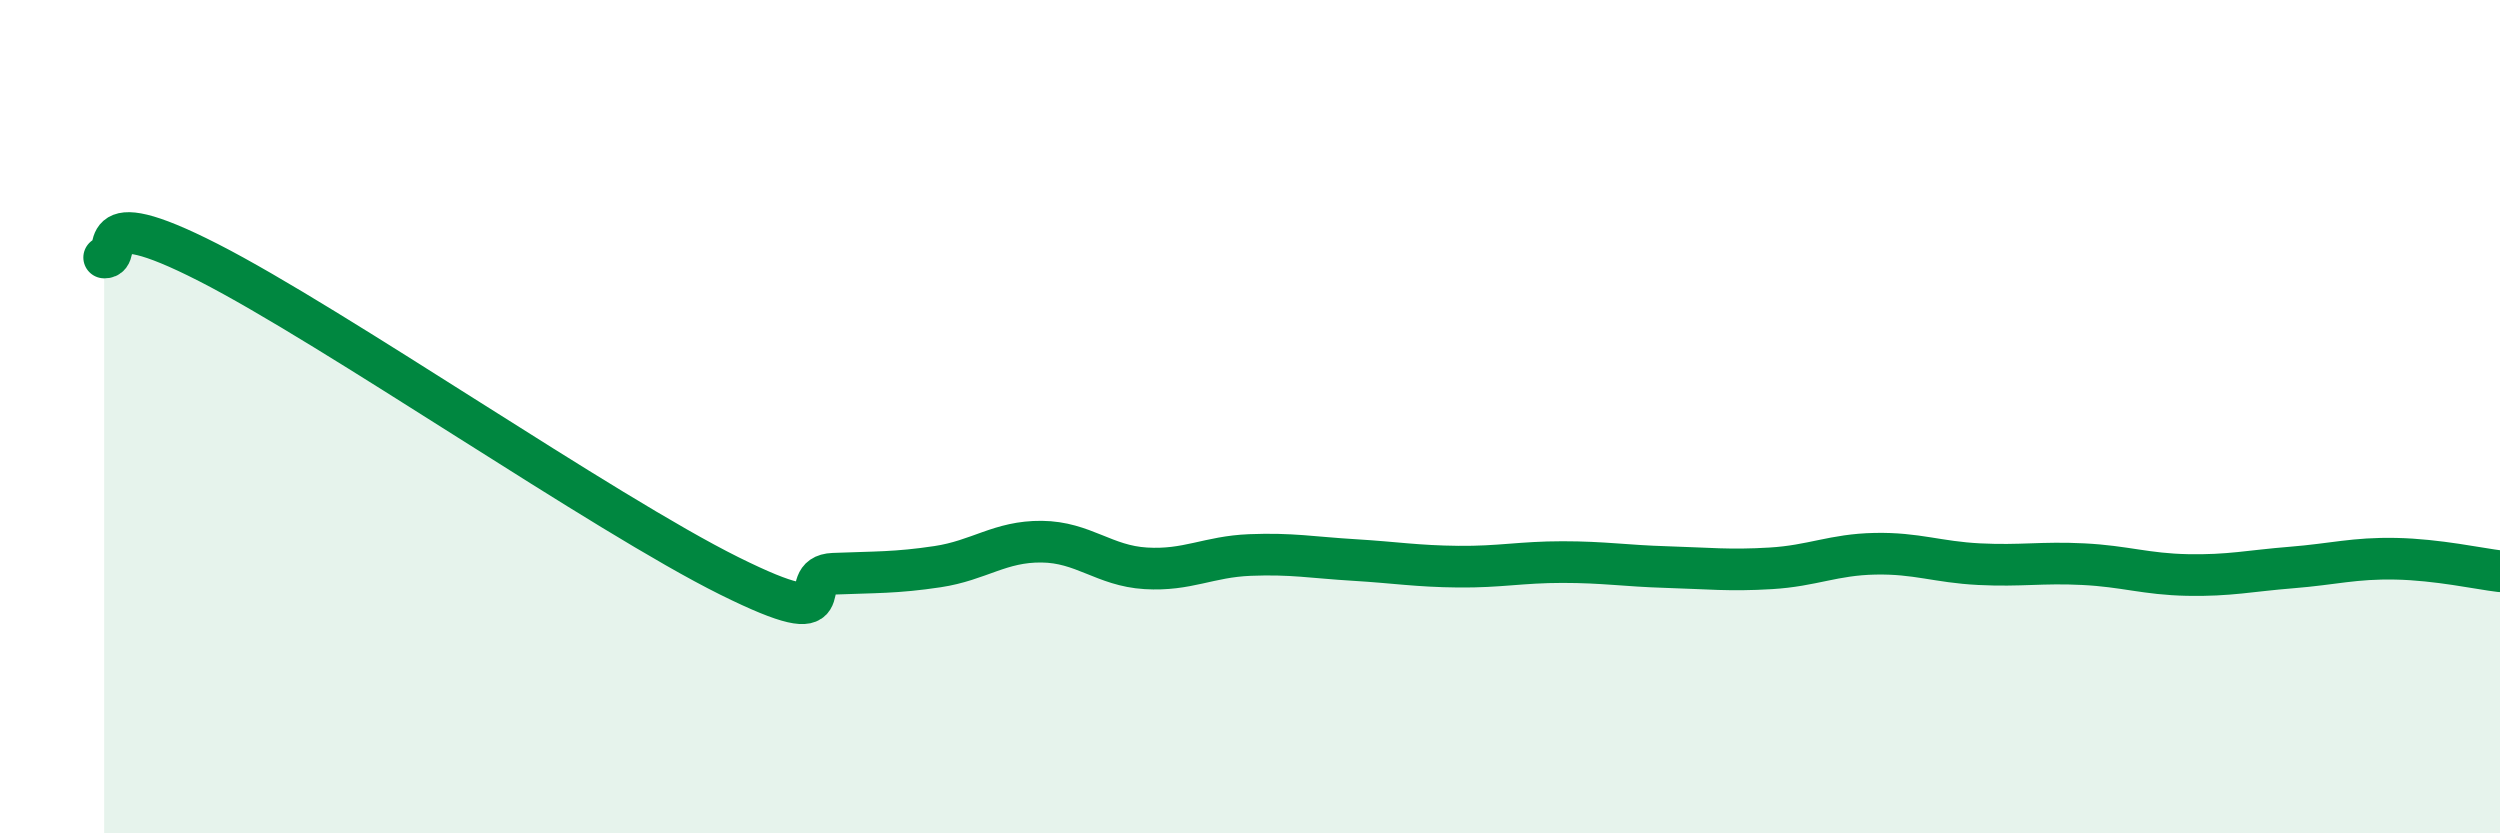 
    <svg width="60" height="20" viewBox="0 0 60 20" xmlns="http://www.w3.org/2000/svg">
      <path
        d="M 2.5,6.18 C 3,6.2 2,4.77 5,6.3 C 8,7.83 14.5,12.33 17.5,13.82 C 20.5,15.31 19,13.81 20,13.77 C 21,13.73 21.5,13.75 22.5,13.6 C 23.5,13.45 24,12.99 25,13 C 26,13.01 26.5,13.58 27.5,13.64 C 28.5,13.7 29,13.36 30,13.32 C 31,13.28 31.5,13.38 32.5,13.44 C 33.5,13.5 34,13.59 35,13.6 C 36,13.61 36.5,13.49 37.5,13.49 C 38.5,13.49 39,13.58 40,13.61 C 41,13.64 41.5,13.7 42.5,13.64 C 43.5,13.58 44,13.31 45,13.29 C 46,13.27 46.5,13.49 47.5,13.54 C 48.5,13.59 49,13.49 50,13.54 C 51,13.59 51.5,13.78 52.5,13.8 C 53.5,13.82 54,13.7 55,13.62 C 56,13.54 56.5,13.39 57.5,13.41 C 58.5,13.43 59.5,13.65 60,13.71L60 20L2.5 20Z"
        fill="#008740"
        opacity="0.1"
        stroke-linecap="round"
        stroke-linejoin="round"
      />
      <path
        d="M 2.5,6.18 C 3,6.2 2,4.77 5,6.3 C 8,7.83 14.5,12.33 17.5,13.82 C 20.5,15.31 19,13.81 20,13.77 C 21,13.73 21.5,13.75 22.5,13.6 C 23.5,13.45 24,12.99 25,13 C 26,13.01 26.5,13.58 27.5,13.64 C 28.5,13.7 29,13.36 30,13.32 C 31,13.28 31.5,13.38 32.5,13.44 C 33.5,13.5 34,13.59 35,13.6 C 36,13.61 36.5,13.49 37.5,13.49 C 38.5,13.49 39,13.58 40,13.61 C 41,13.64 41.5,13.7 42.5,13.64 C 43.5,13.58 44,13.31 45,13.29 C 46,13.27 46.5,13.49 47.5,13.54 C 48.5,13.59 49,13.49 50,13.54 C 51,13.59 51.5,13.78 52.5,13.8 C 53.5,13.82 54,13.7 55,13.62 C 56,13.54 56.5,13.39 57.5,13.41 C 58.5,13.43 59.5,13.65 60,13.71"
        stroke="#008740"
        stroke-width="1"
        fill="none"
        stroke-linecap="round"
        stroke-linejoin="round"
      />
    </svg>
  